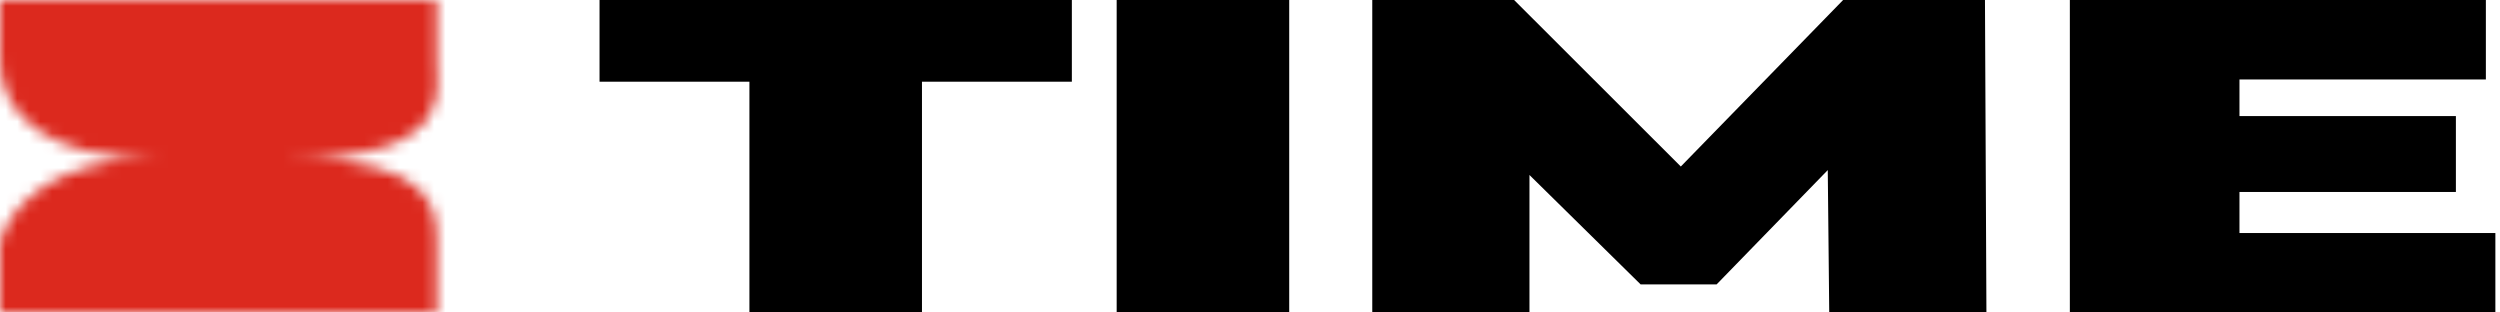 <svg width="216" height="27" viewBox="0 0 216 27" fill="none" xmlns="http://www.w3.org/2000/svg">
<mask id="path-1-inside-1_3958_12754" fill="white">
<path d="M37.74 0H0V5.228C0 9.662 3.79 13.698 13.349 13.698C3.856 13.698 0.494 18.596 0 21.044V27H37.74V21.044C37.74 18.265 37.74 13.698 25.215 13.698C40.212 13.698 37.52 6.971 37.74 5.228V0Z"/>
</mask>
<path d="M0 0V-36C-19.882 -36 -36 -19.882 -36 0L0 0ZM37.74 0H73.74C73.74 -19.882 57.622 -36 37.74 -36V0ZM37.74 5.228L73.457 9.732C73.645 8.238 73.74 6.734 73.74 5.228H37.74ZM25.215 -22.302C5.333 -22.302 -10.785 -6.184 -10.785 13.698C-10.785 33.581 5.333 49.699 25.215 49.699V-22.302ZM37.74 27V63C57.622 63 73.74 46.882 73.74 27H37.74ZM0 27H-36C-36 46.882 -19.882 63 0 63L0 27ZM0 21.044L-35.288 13.919C-35.761 16.264 -36 18.651 -36 21.044H0ZM13.349 49.699C33.231 49.699 49.349 33.581 49.349 13.698C49.349 -6.184 33.231 -22.302 13.349 -22.302V49.699ZM0 36H37.74V-36H0V36ZM1.74 0V5.228H73.74V0H1.74ZM2.023 0.724C1.672 3.508 1.718 5.747 1.741 6.599C1.768 7.552 1.828 8.398 1.833 8.477C1.873 9.08 1.784 8.024 1.803 6.757C1.845 3.93 2.371 -2.603 6.793 -9.439C11.406 -16.568 17.574 -19.944 21.462 -21.319C24.838 -22.513 26.653 -22.302 25.215 -22.302V49.699C35.058 49.699 55.385 48.002 67.244 29.672C72.896 20.937 73.728 12.395 73.795 7.816C73.827 5.674 73.681 3.806 73.675 3.708C73.568 2.098 73.96 5.747 73.457 9.732L2.023 0.724ZM25.215 49.699C26.386 49.699 25.384 49.83 23.146 49.231C20.804 48.604 16.064 46.885 11.365 42.416C0.639 32.214 1.74 18.876 1.74 21.044H73.74C73.74 20.433 74.841 3.422 60.983 -9.757C48.953 -21.199 33.688 -22.302 25.215 -22.302V49.699ZM1.74 21.044V27H73.74V21.044H1.74ZM37.74 -9H0V63H37.74V-9ZM36 27V21.044H-36V27H36ZM35.288 28.169C31.756 45.662 17.567 49.699 13.349 49.699V-22.302C-9.854 -22.302 -30.767 -8.471 -35.288 13.919L35.288 28.169ZM13.349 -22.302C13.424 -22.302 14.554 -22.3 16.402 -21.814C18.267 -21.322 21.163 -20.252 24.311 -17.954C31.611 -12.627 36 -3.859 36 5.228H-36C-36 18.749 -29.716 31.753 -18.131 40.206C-7.686 47.829 4.106 49.699 13.349 49.699V-22.302ZM36 5.228V0H-36V5.228H36Z" fill="#DC291E" mask="url(#path-1-inside-1_3958_12754)"/>
<path d="M64.75 7.059H51.8V0H92.608V7.059H79.658V27H64.75V7.059Z" fill="black"/>
<path d="M96.48 0H111.388V27H96.48V0Z" fill="black"/>
<path d="M158.046 27L157.919 14.696L148.317 24.57H141.748L132.146 15.12V27H118.564V0H130.819L145.222 14.387L159.246 0H171.501L171.627 27H158.046Z" fill="black"/>
<path d="M215.6 20.134V27H178.835V0H214.779V6.866H193.49V10.029H212.189V16.586H193.49V20.134H215.6Z" fill="black"/>
</svg>

